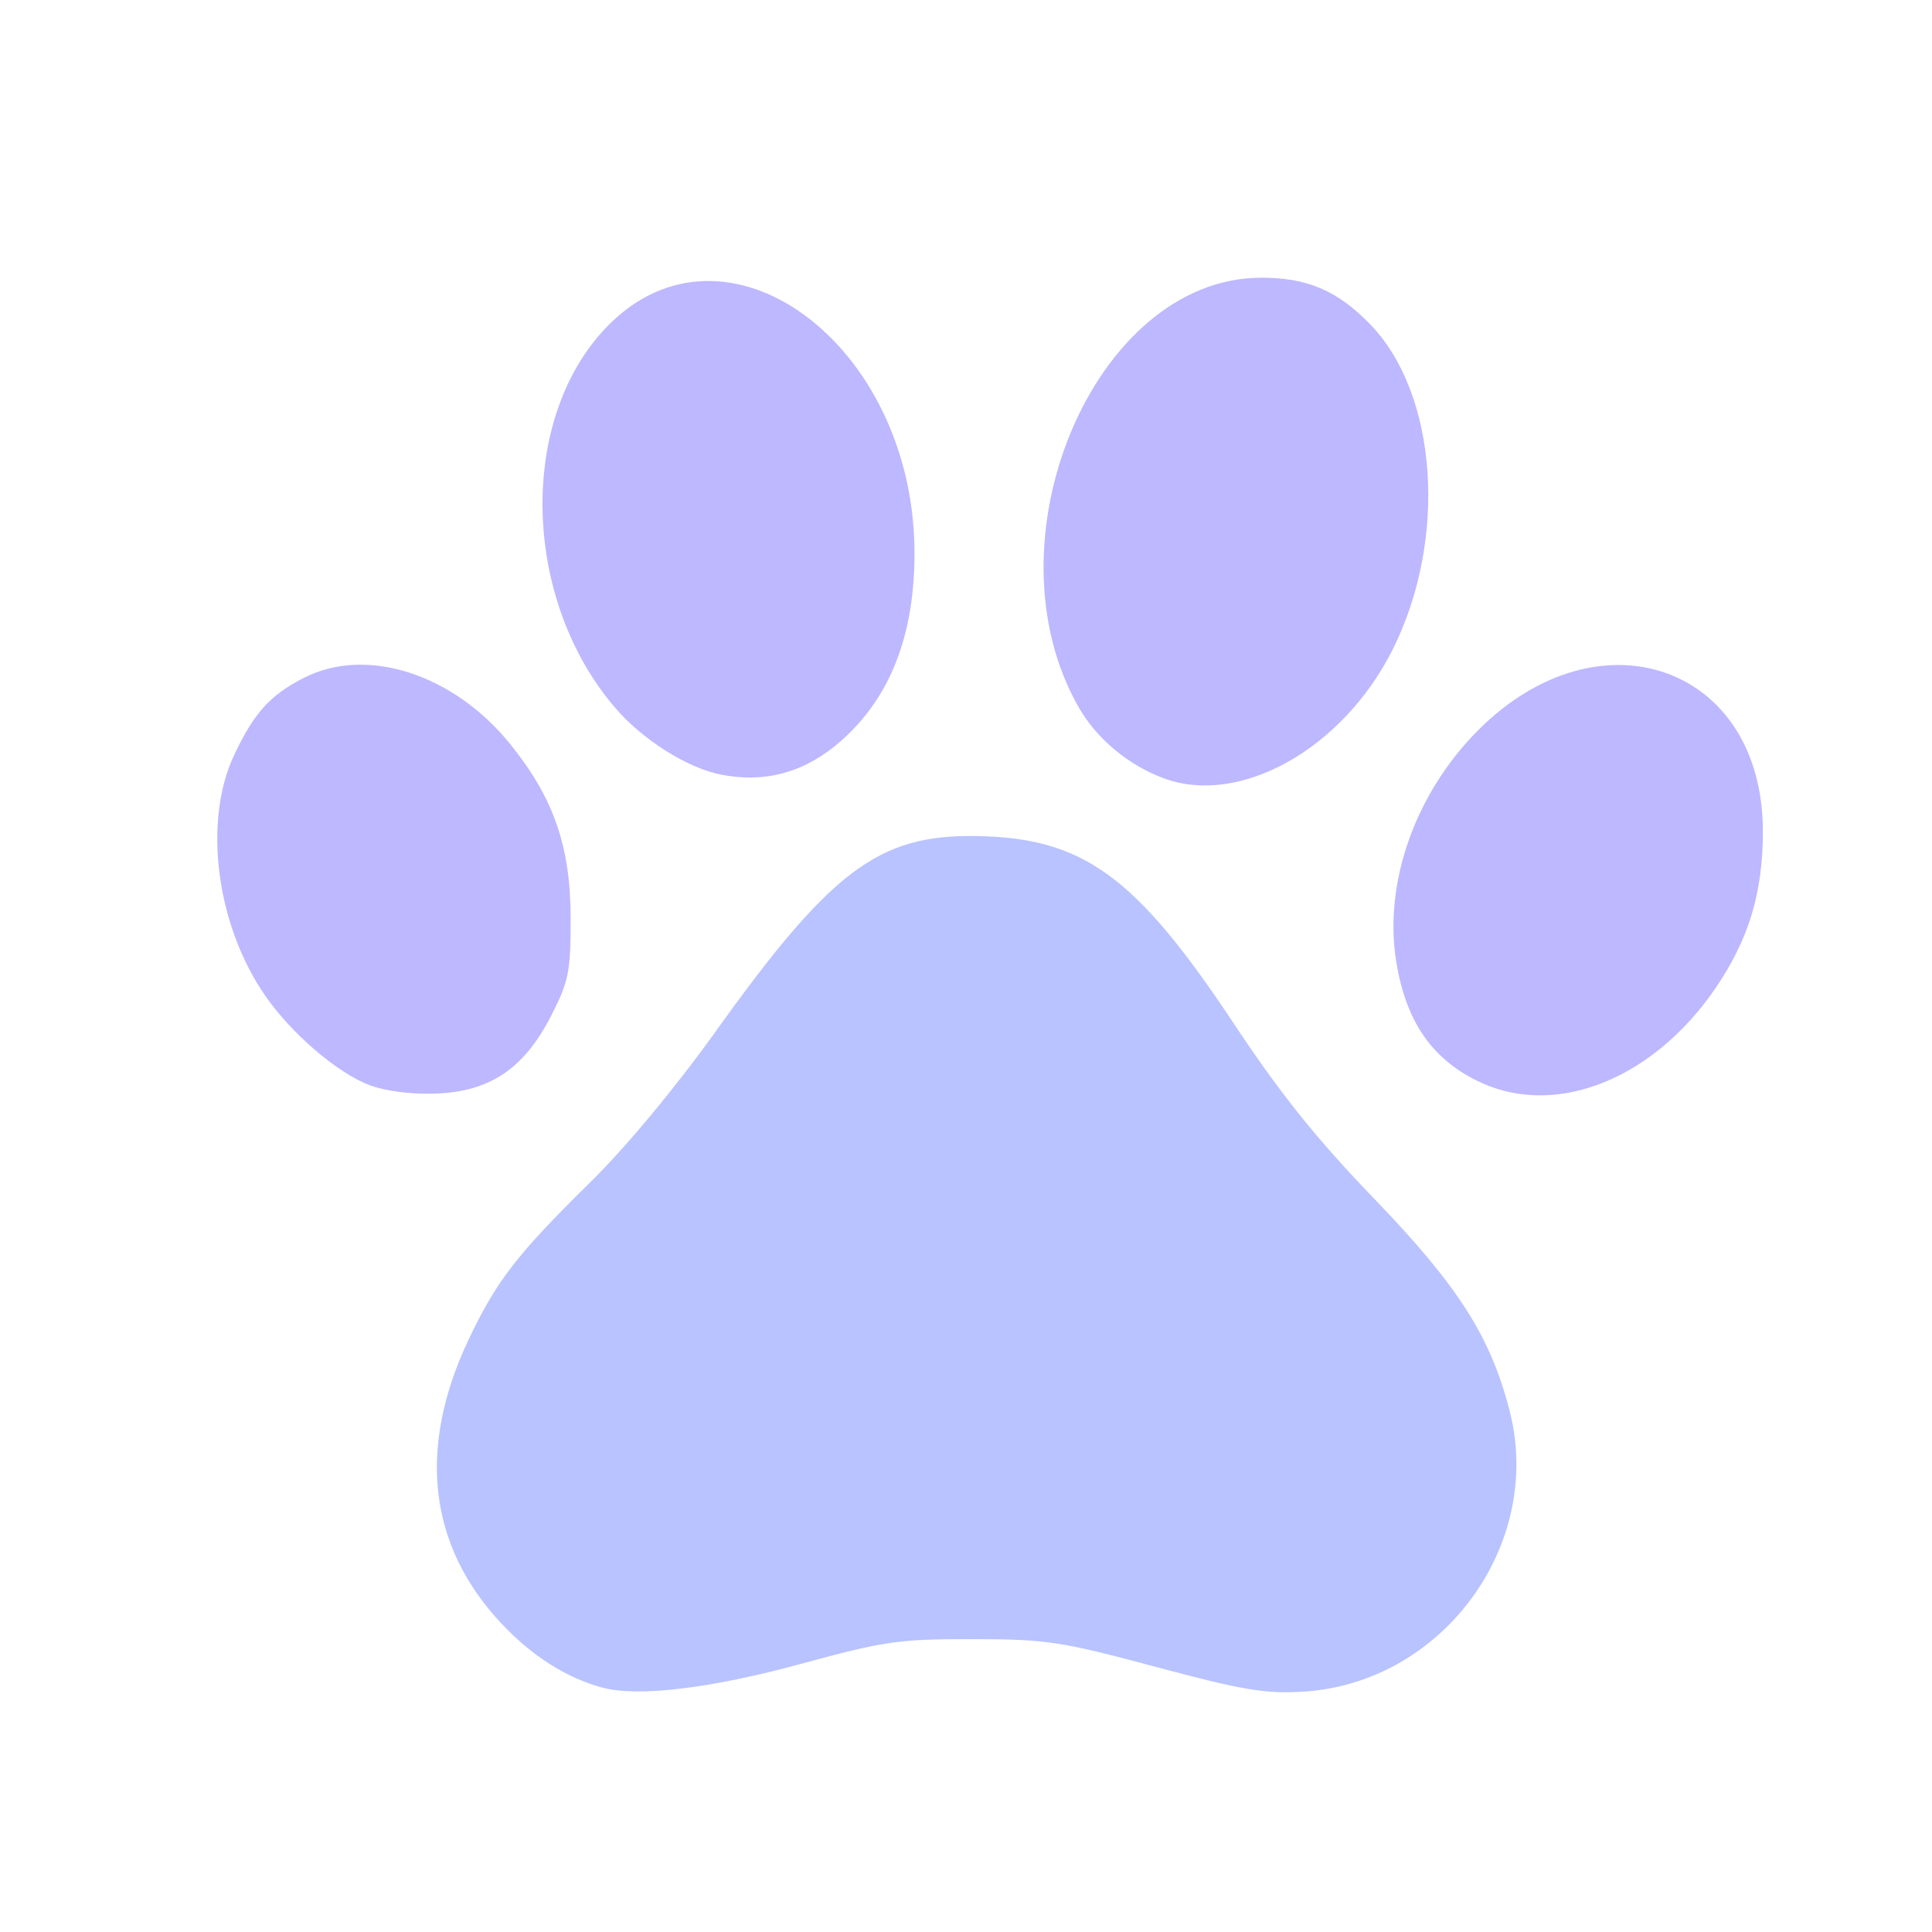 <svg version="1.1" width="100" height="100" xmlns="http://www.w3.org/2000/svg" style="background-color: rgb(255, 229, 254);" viewBox="0 0 100 100"><svg height="100" width="100" version="1.1" viewBox="0 0 100 100" data-fname="huella-perro_7.svg" ica="0" style="background-color: rgb(255, 229, 254);"><g id="g3377" transform="translate(0,0) scale(1,1) rotate(0,50,50)" scale="1.0" xtranslate="0" ytranslate="0" style="opacity: 1;"><path style="fill: rgb(189, 184, 255);" d="m19.166 56.182c-1.679-.619-4.087-2.678-5.459-4.674-2.523-3.666-3.204-9.007-1.585-12.432 1.032-2.183 1.861-3.1 3.609-3.992 3.243-1.654 7.752-.201 10.69 3.445 2.253 2.797 3.117 5.307 3.117 9.054 0 2.7-.105 3.224-1.002 4.977-1.396 2.73-3.137 3.921-5.908 4.041-1.253.054-2.622-.112-3.462-.42zm57.527-.13c-2.518-1.143-3.917-3.128-4.425-6.281-.657-4.082.99-8.725 4.253-11.988 6.294-6.294 14.713-3.301 14.725 5.235.004 3.186-.727 5.605-2.461 8.142-3.185 4.66-8.165 6.675-12.092 4.892zm-16.464-15.769c-1.815-.676-3.446-2.03-4.371-3.631-4.969-8.596.766-22.224 9.373-22.277 2.405-.015 3.985.654 5.686 2.407 3.505 3.612 4.025 11.147 1.161 16.85-2.575 5.129-7.903 8.118-11.849 6.65zm-22.906-.188c-1.726-.336-4.046-1.793-5.457-3.429-4.875-5.65-5.072-15.031-.416-19.791 6.129-6.265 15.864.928 15.884 11.735.007 4.274-1.258 7.505-3.82 9.754-1.83 1.607-3.882 2.181-6.191 1.731z" idkol="ikol0"/><path style="fill: rgb(184, 195, 255);" d="m31.201 87.357c-1.875-.499-3.675-1.643-5.271-3.35-3.743-4.002-4.329-9.032-1.702-14.611 1.448-3.074 2.508-4.451 6.321-8.197 1.841-1.81 4.412-4.904 6.499-7.818 5.957-8.322 8.431-10.181 13.448-10.108 5.575.081 8.292 2.056 13.377 9.724 2.396 3.612 4.271 5.952 7.241 9.033 4.366 4.53 6.04 7.152 7.027 11.008 1.776 6.932-3.482 14.081-10.679 14.521-1.975.121-3.138-.075-7.652-1.285-4.915-1.318-5.641-1.428-9.481-1.433-3.795-.005-4.565.105-8.812 1.265-4.702 1.284-8.469 1.74-10.317 1.249z" idkol="ikol1"/></g></svg></svg>
